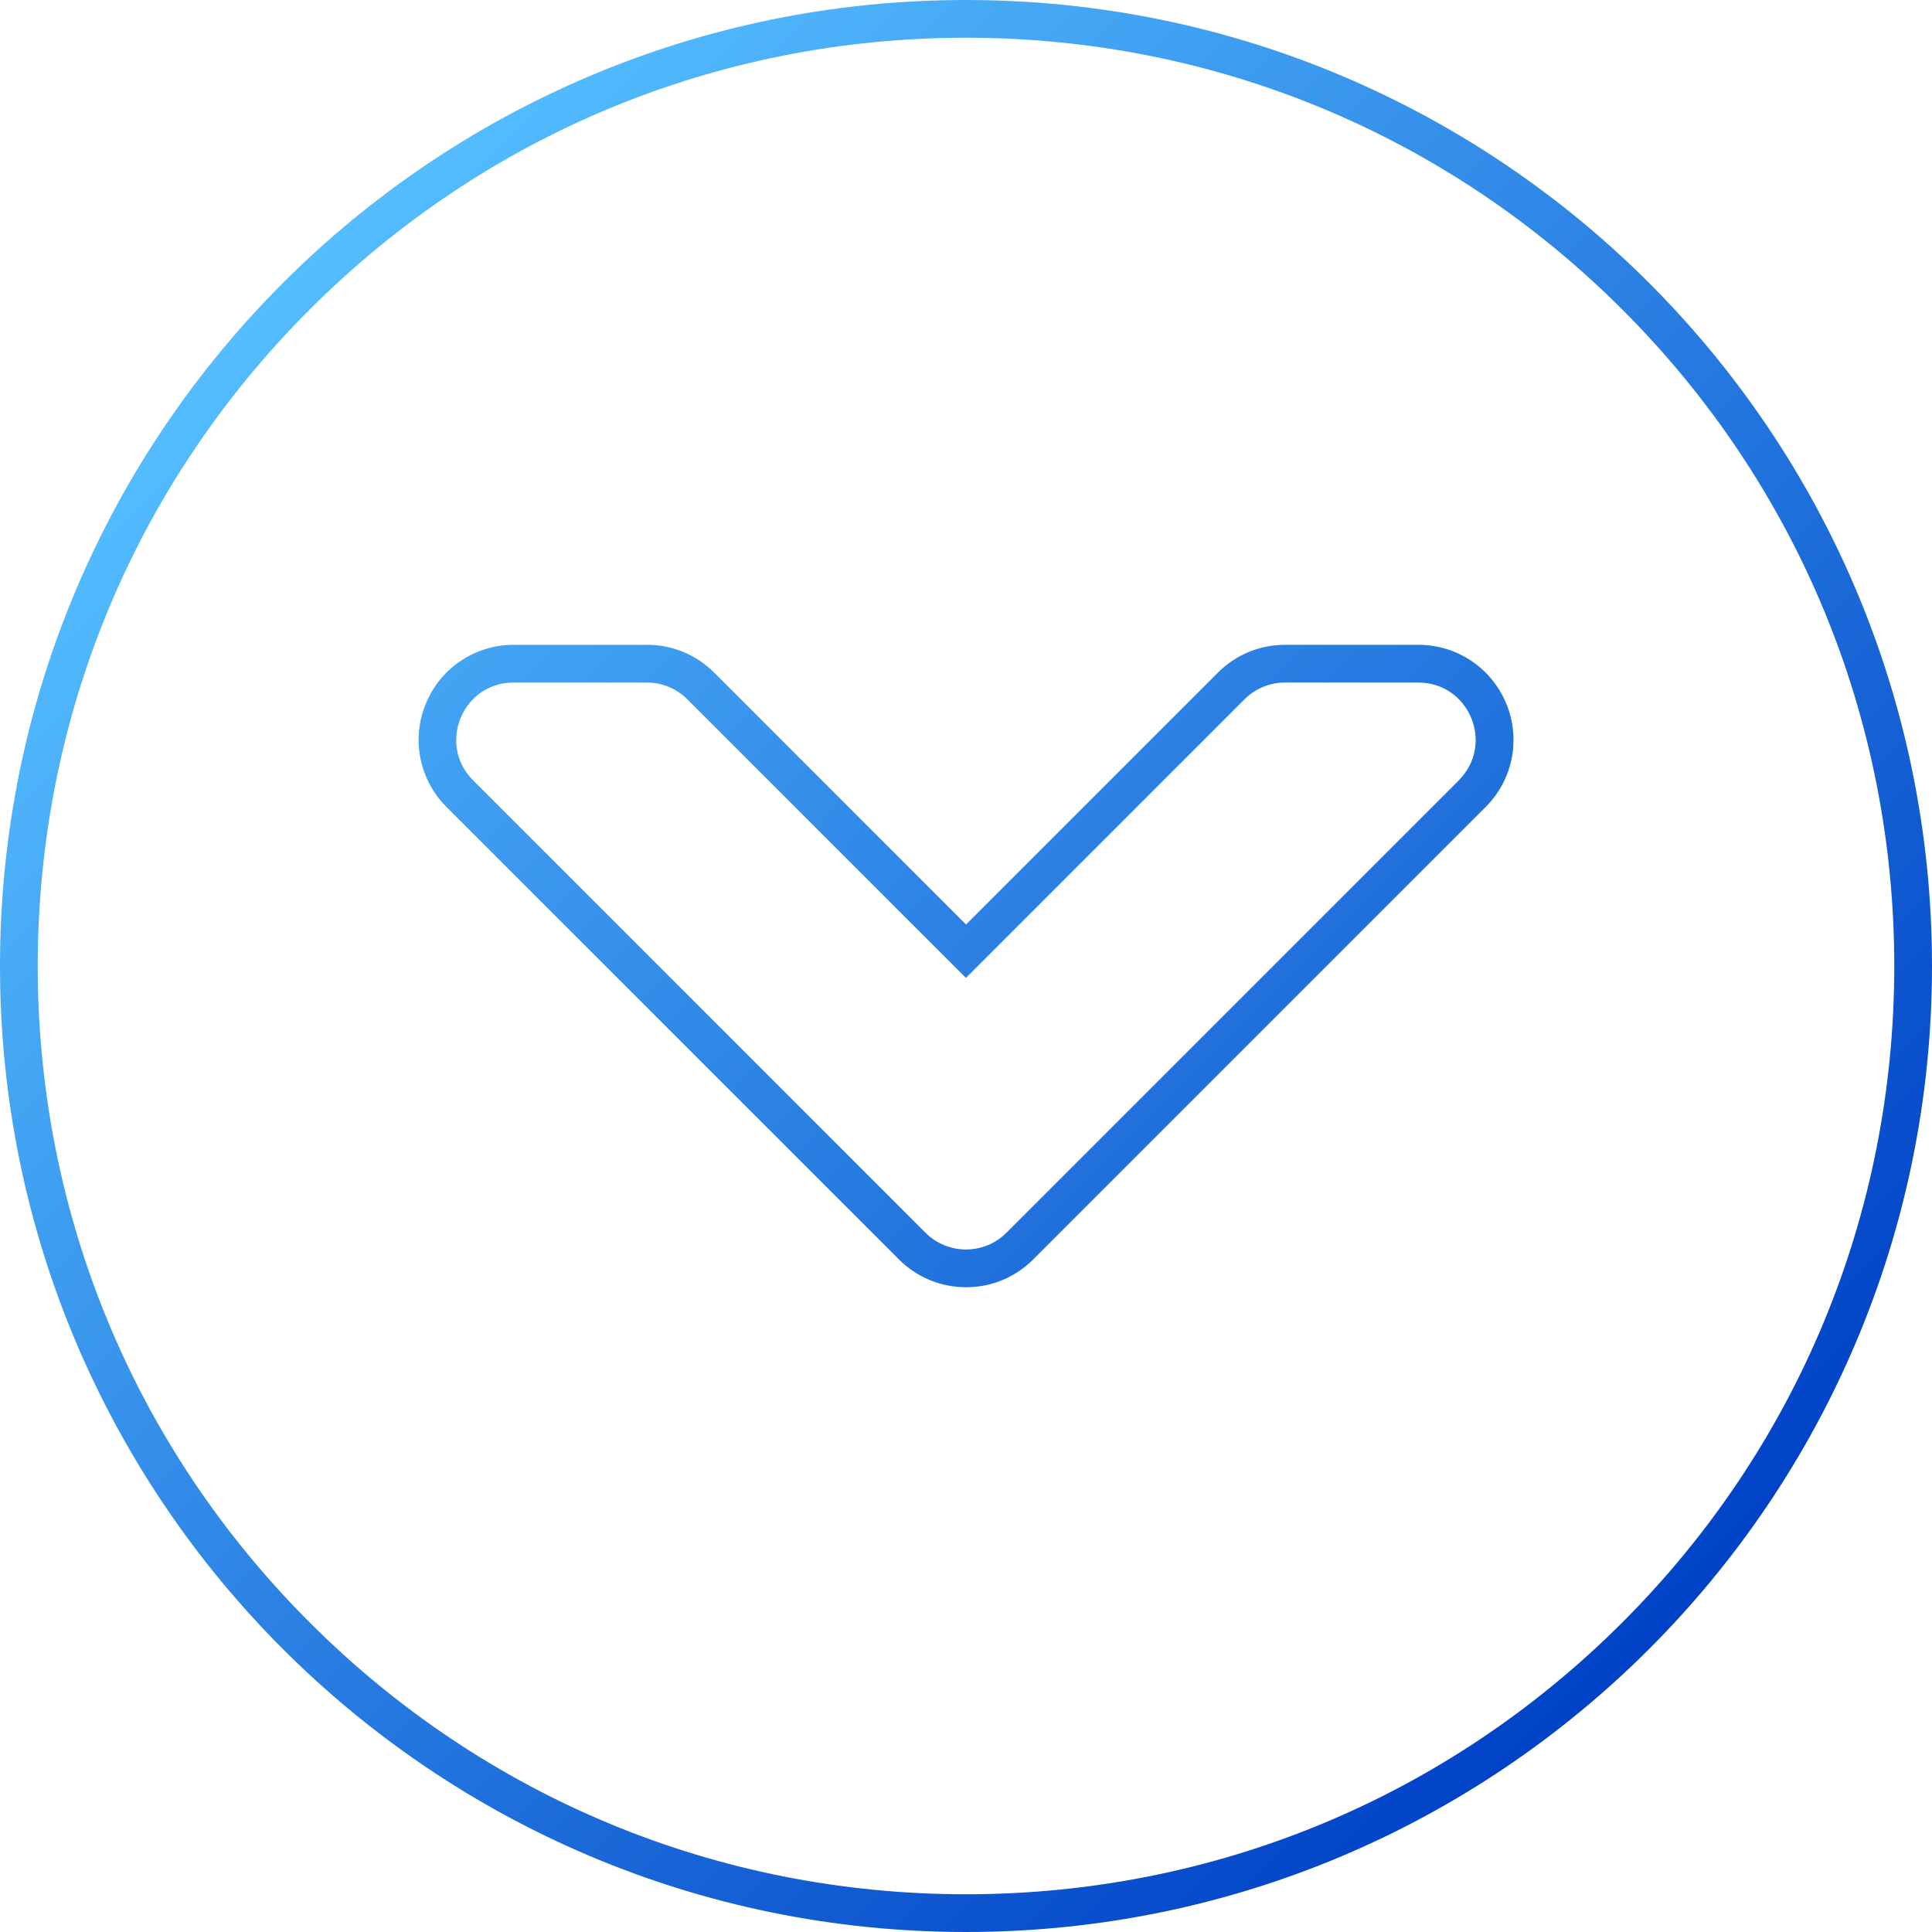 <svg id="Layer_2" viewBox="0 0 512 512" xmlns="http://www.w3.org/2000/svg" xmlns:xlink="http://www.w3.org/1999/xlink" data-name="Layer 2"><linearGradient id="linear-gradient" gradientUnits="userSpaceOnUse" x1="74.98" x2="437.02" y1="74.98" y2="437.02"><stop offset="0" stop-color="#54bdff"/><stop offset="1" stop-color="#0042c7"/></linearGradient><g id="Icon"><path id="_168" d="m256 0c-141.39 0-256 114.61-256 256 0 141.39 114.61 256 256 256 141.38 0 256-114.61 256-256 0-141.39-114.61-256-256-256zm173.95 429.95c-46.46 46.46-108.24 72.05-173.95 72.05s-127.49-25.59-173.95-72.05-72.05-108.24-72.05-173.95 25.59-127.49 72.05-173.95 108.24-72.05 173.95-72.05 127.49 25.59 173.95 72.05 72.05 108.24 72.05 173.95-25.59 127.49-72.05 173.95zm-30.8-243.53c-3.91-9.44-13.04-15.54-23.26-15.54h-35.33c-6.73 0-13.05 2.62-17.8 7.37l-66.75 66.75-66.75-66.75c-4.76-4.76-11.08-7.37-17.8-7.37h-35.33c-10.22 0-19.35 6.1-23.26 15.54s-1.77 20.21 5.46 27.44l119.89 119.89c4.76 4.76 11.08 7.38 17.8 7.38s13.05-2.62 17.8-7.38l119.89-119.89c7.23-7.23 9.37-18 5.46-27.44zm-12.53 20.37-119.89 119.89c-5.93 5.93-15.54 5.93-21.47 0l-119.89-119.89c-9.56-9.56-2.79-25.91 10.73-25.91h35.33c4.03 0 7.89 1.6 10.73 4.45l73.82 73.82 73.82-73.82c2.85-2.85 6.71-4.45 10.73-4.45h35.33c13.52 0 20.3 16.35 10.73 25.91z" fill="url(#linear-gradient)" data-name="168"/></g></svg>